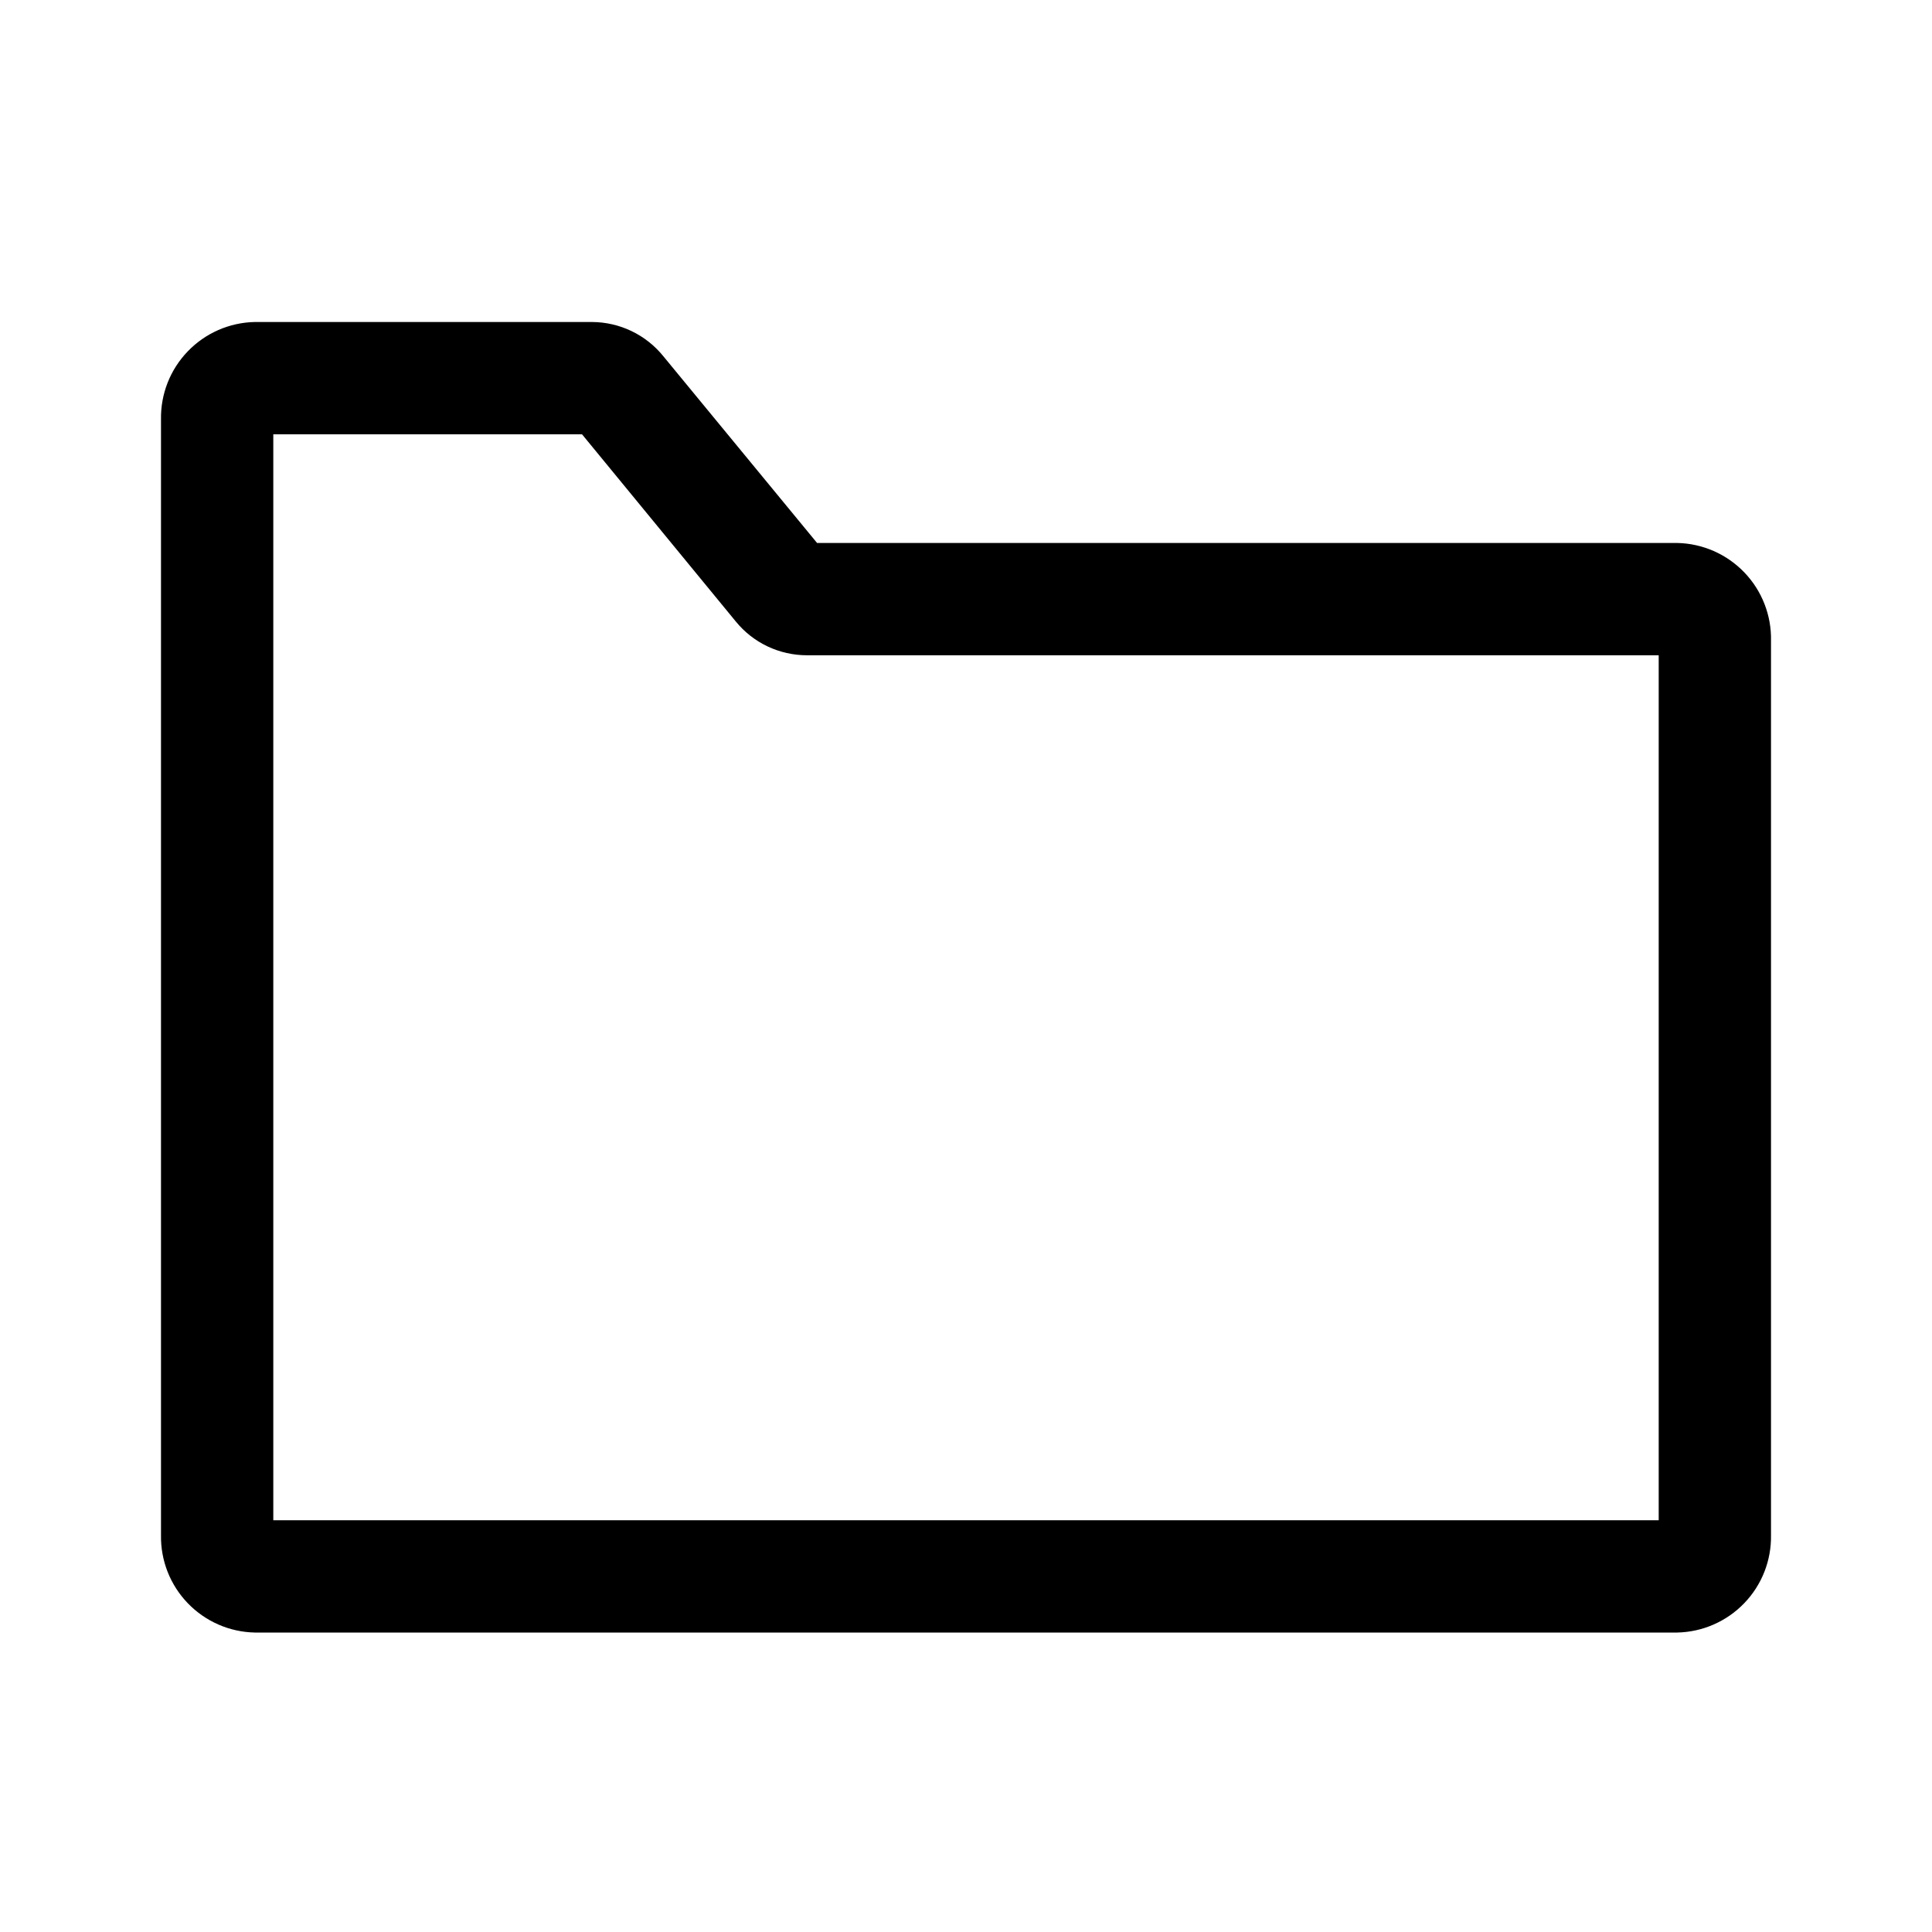 <svg width="48" height="48" viewBox="0 0 48 48" fill="none" xmlns="http://www.w3.org/2000/svg">
<path d="M41.67 40.56H6.33C5.7 40.547 5.102 40.285 4.665 39.831C4.228 39.378 3.989 38.77 4 38.14V10.42C3.989 9.79 4.228 9.182 4.665 8.729C5.102 8.275 5.7 8.013 6.33 8H14.71C15.05 8.002 15.385 8.079 15.691 8.226C15.997 8.373 16.266 8.586 16.48 8.85L20.3 13.49H41.67C41.983 13.496 42.291 13.565 42.577 13.69C42.863 13.816 43.122 13.997 43.338 14.222C43.555 14.448 43.725 14.714 43.838 15.005C43.952 15.297 44.007 15.607 44 15.92V38.14C44.011 38.77 43.772 39.378 43.335 39.831C42.898 40.285 42.3 40.547 41.67 40.56ZM6.79 37.77H41.21V16.28H20.05C19.711 16.28 19.376 16.205 19.07 16.06C18.764 15.915 18.494 15.703 18.28 15.44L14.46 10.79H6.79V37.77Z" fill="black"/>
</svg>
